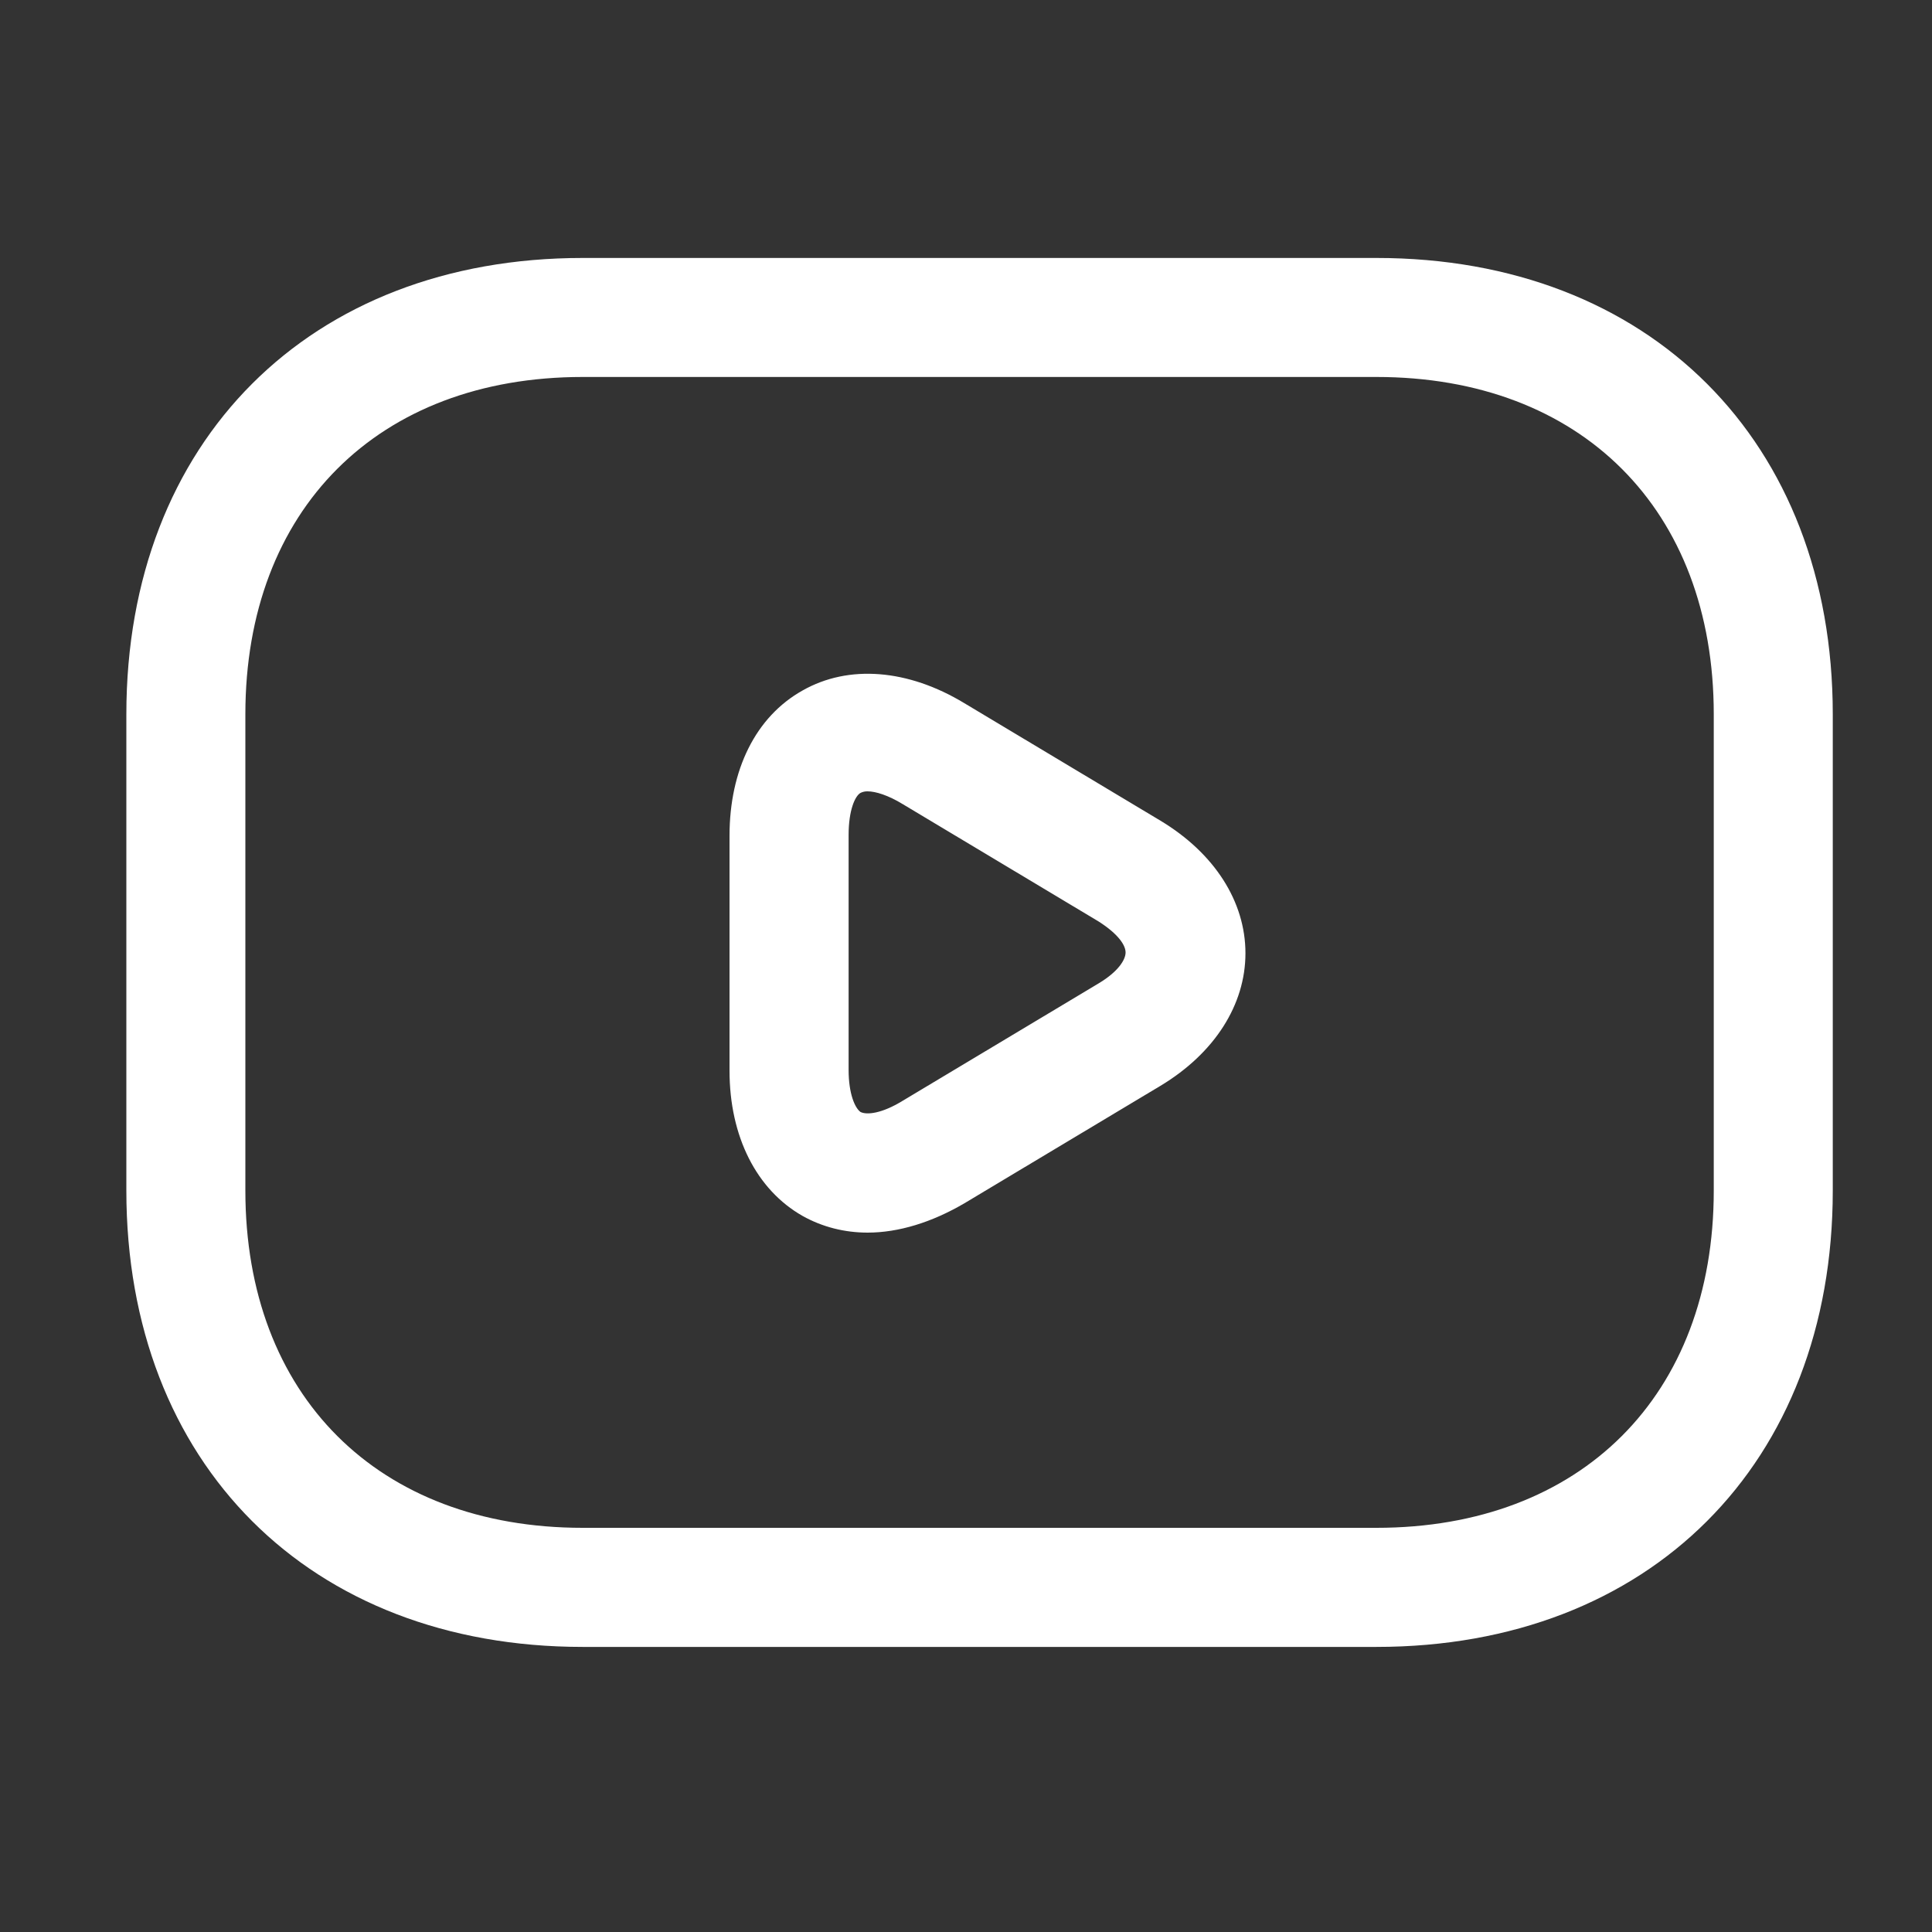 <svg width="25" height="25" viewBox="0 0 25 25" fill="none" xmlns="http://www.w3.org/2000/svg">
<rect x="0" y="0" width="25" height="25" fill="#333333" stroke="none"/>
<path d="M17.811 21.311H7.54C4.007 21.311 1.635 18.939 1.635 15.406V9.243C1.635 5.71 4.007 3.338 7.54 3.338H17.811C21.344 3.338 23.716 5.71 23.716 9.243V15.406C23.716 18.939 21.344 21.311 17.811 21.311ZM7.54 4.878C4.891 4.878 3.175 6.594 3.175 9.243V15.406C3.175 18.055 4.891 19.77 7.54 19.77H17.811C20.46 19.77 22.176 18.055 22.176 15.406V9.243C22.176 6.594 20.46 4.878 17.811 4.878H7.54Z" fill="white"/>
<path d="M11.227 15.95C10.93 15.95 10.642 15.878 10.385 15.734C9.79 15.396 9.44 14.707 9.44 13.855V10.815C9.44 9.962 9.779 9.274 10.385 8.935C10.981 8.596 11.751 8.658 12.48 9.1L15.017 10.62C15.716 11.041 16.116 11.667 16.116 12.335C16.116 13.002 15.716 13.629 15.017 14.05L12.48 15.57C12.059 15.817 11.628 15.95 11.227 15.95ZM11.227 10.24C11.195 10.239 11.164 10.246 11.135 10.26C11.063 10.301 10.981 10.486 10.981 10.805V13.845C10.981 14.153 11.063 14.338 11.135 14.389C11.217 14.43 11.412 14.409 11.679 14.245L14.216 12.725C14.473 12.571 14.565 12.417 14.565 12.325C14.565 12.232 14.473 12.088 14.216 11.924L11.679 10.404C11.494 10.291 11.33 10.24 11.227 10.24Z" fill="white"/>
</svg>
